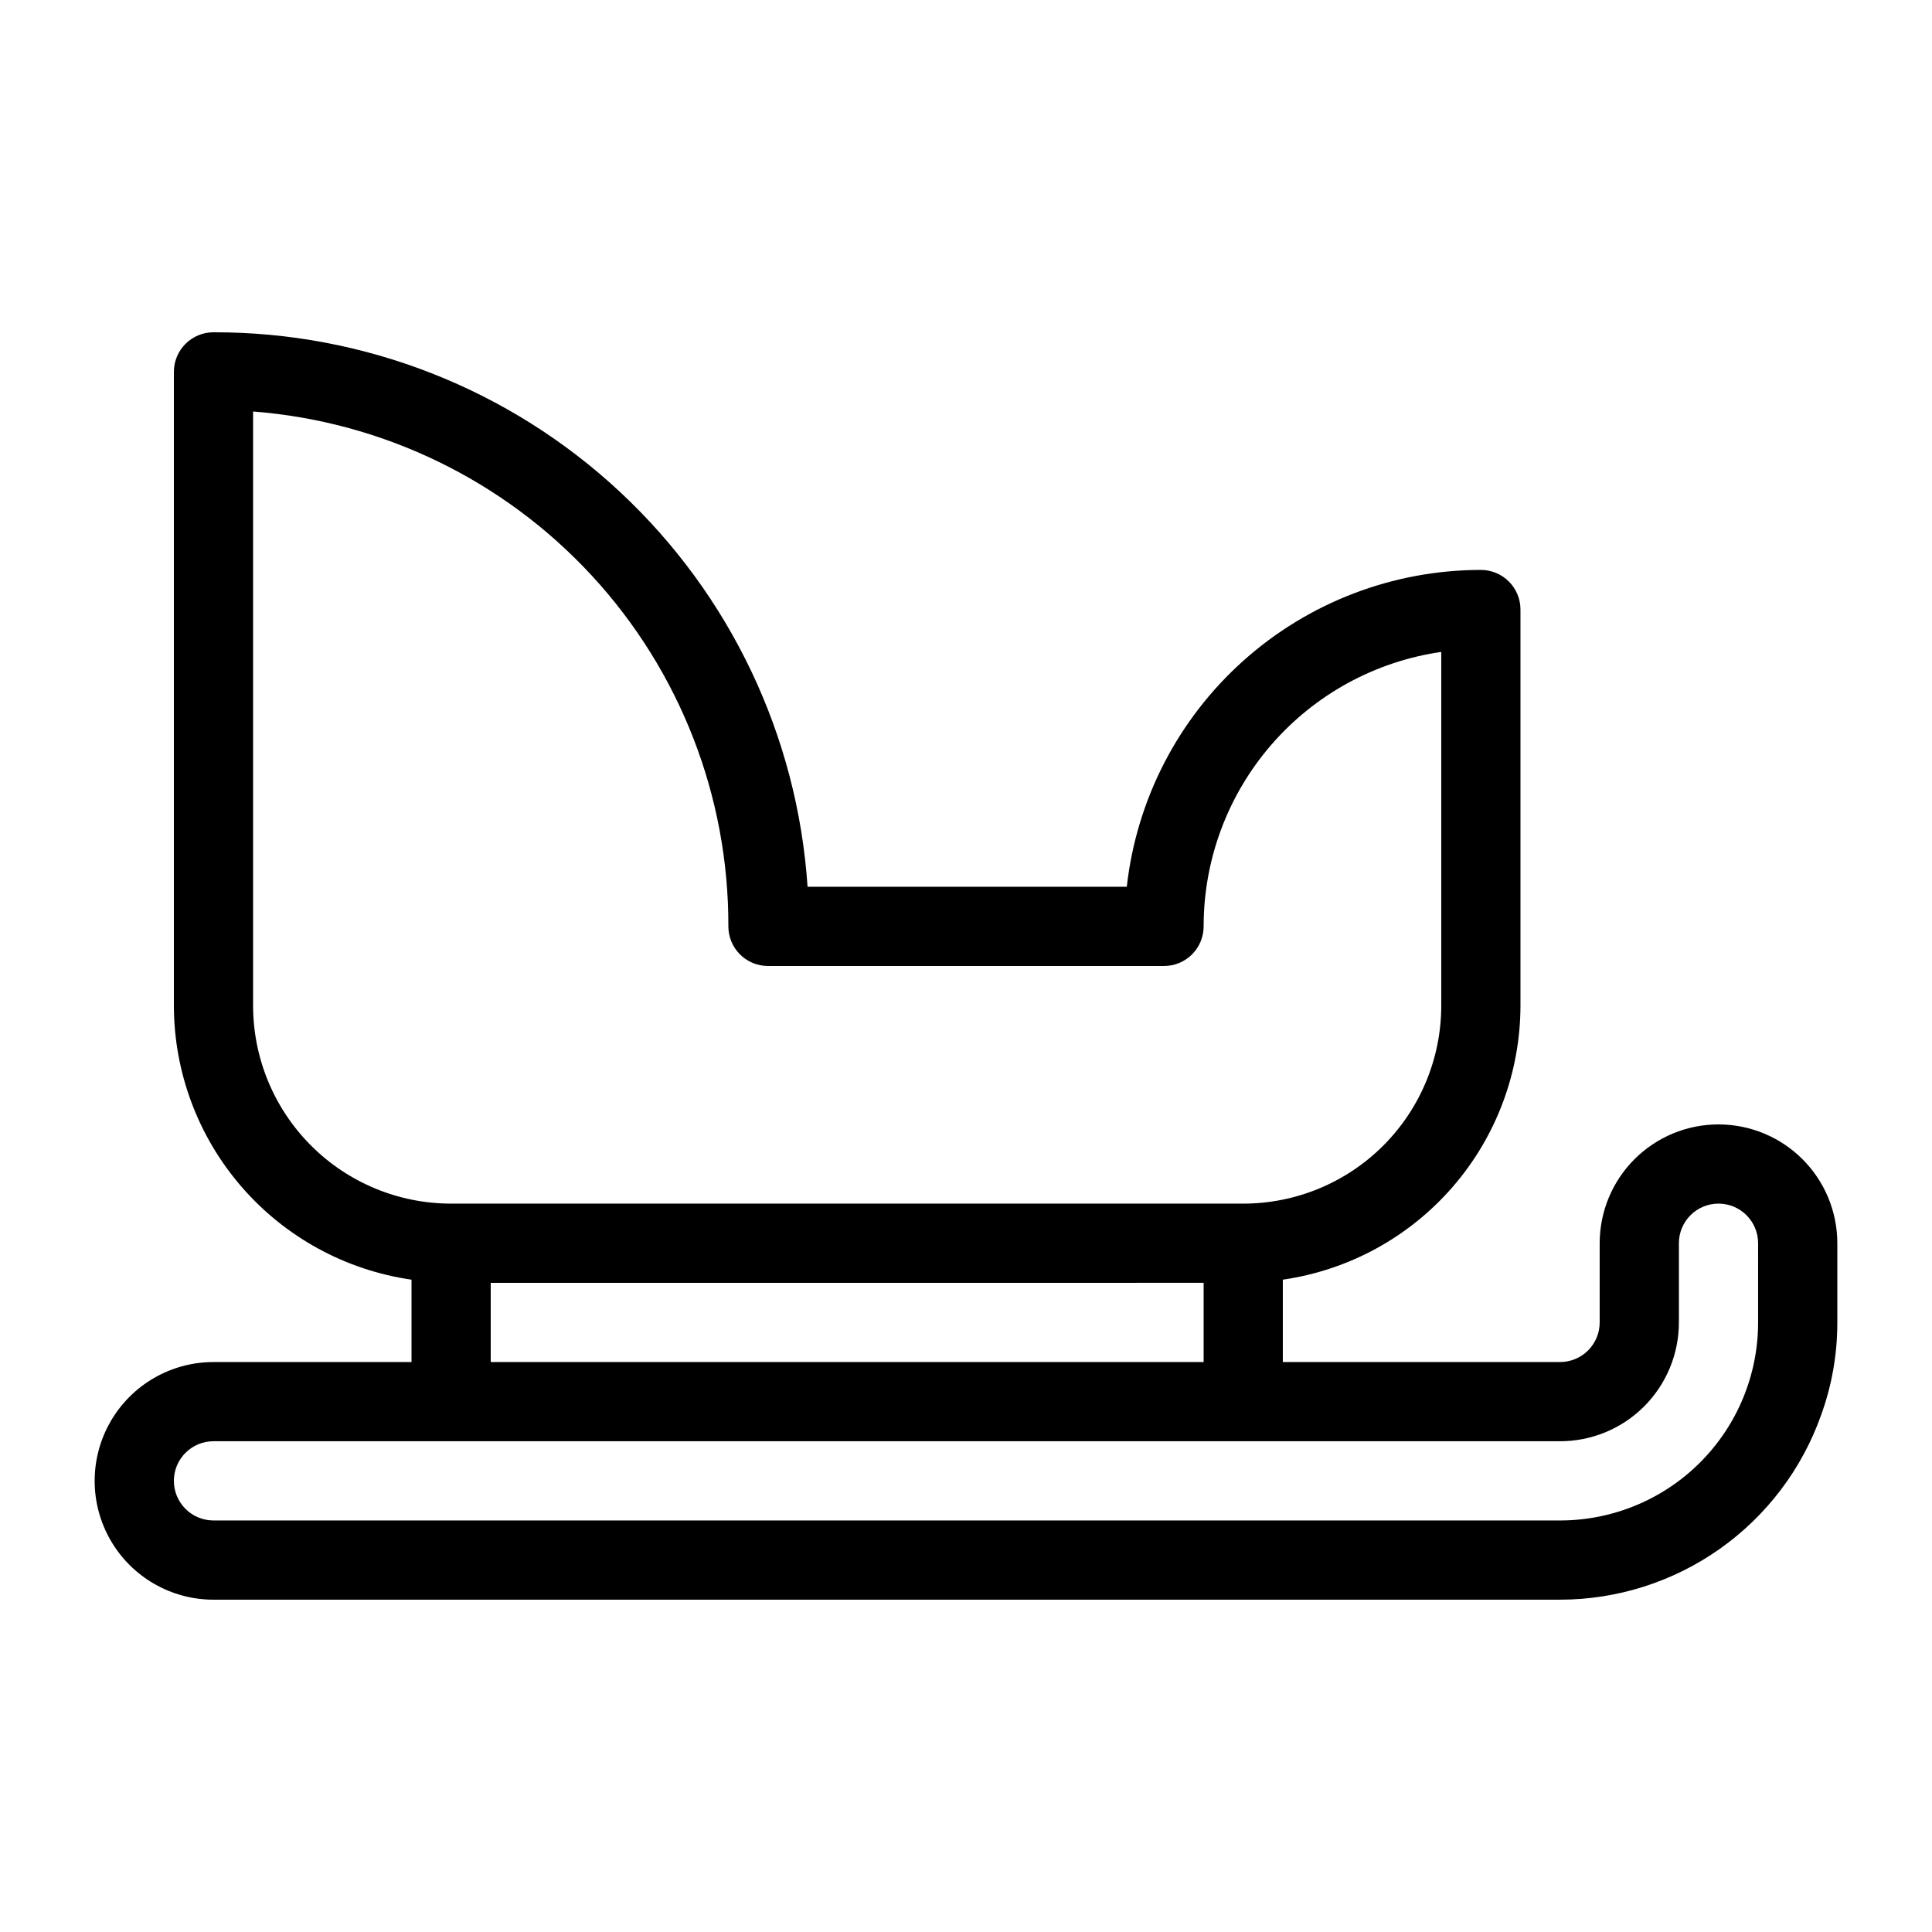 <?xml version="1.0" encoding="UTF-8"?>
<!-- Uploaded to: SVG Repo, www.svgrepo.com, Generator: SVG Repo Mixer Tools -->
<svg fill="#000000" width="800px" height="800px" version="1.1" viewBox="144 144 512 512" xmlns="http://www.w3.org/2000/svg">
 <path d="m599.42 441.98c-8.352 0-16.359 3.316-22.266 9.223-5.902 5.902-9.223 13.914-9.223 22.266v20.992-0.004c0 2.785-1.105 5.457-3.074 7.422-1.969 1.969-4.637 3.074-7.422 3.074h-73.473v-21.828c17.473-2.523 33.453-11.25 45.016-24.59 11.566-13.336 17.941-30.391 17.961-48.043v-104.96c0-2.785-1.105-5.453-3.074-7.422s-4.637-3.074-7.422-3.074c-23.227 0.012-45.637 8.578-62.945 24.07-17.312 15.488-28.309 36.812-30.887 59.898h-84.598c-2.668-39.91-20.426-77.312-49.668-104.6-29.242-27.293-67.773-42.434-107.77-42.344-5.797 0-10.496 4.699-10.496 10.496v167.94c0.02 17.652 6.394 34.707 17.961 48.043 11.562 13.34 27.543 22.066 45.016 24.59v21.828h-52.48c-11.25 0-21.645 6.004-27.27 15.746s-5.625 21.746 0 31.488c5.625 9.742 16.02 15.742 27.27 15.742h356.86c15.168-0.016 29.961-4.723 42.344-13.48 12.387-8.758 21.758-21.133 26.828-35.43 2.859-7.871 4.316-16.184 4.301-24.562v-20.988c0-8.352-3.316-16.363-9.223-22.266-5.902-5.906-13.914-9.223-22.266-9.223zm-388.35-31.488v-157.44c34.34 2.648 66.406 18.188 89.766 43.492 23.363 25.309 36.289 58.516 36.188 92.957 0 2.781 1.105 5.453 3.074 7.422s4.637 3.074 7.422 3.074h104.96c2.781 0 5.453-1.105 7.422-3.074 1.965-1.969 3.074-4.641 3.074-7.422-0.008-17.672 6.359-34.754 17.926-48.113s27.559-22.102 45.047-24.625v93.73c0 13.918-5.527 27.266-15.371 37.109-9.84 9.84-23.188 15.371-37.105 15.371h-209.92c-13.918 0-27.27-5.531-37.109-15.371-9.844-9.844-15.371-23.191-15.371-37.109zm62.977 73.473 188.93-0.004v20.992h-188.93zm335.87 10.496v-0.004c0 13.922-5.527 27.27-15.371 37.109-9.84 9.844-23.188 15.371-37.109 15.371h-356.86c-5.797 0-10.496-4.699-10.496-10.496 0-5.797 4.699-10.496 10.496-10.496h356.86c8.352 0 16.363-3.316 22.266-9.223 5.906-5.902 9.223-13.914 9.223-22.266v-20.988c0-5.797 4.699-10.496 10.496-10.496s10.496 4.699 10.496 10.496z"/>
</svg>